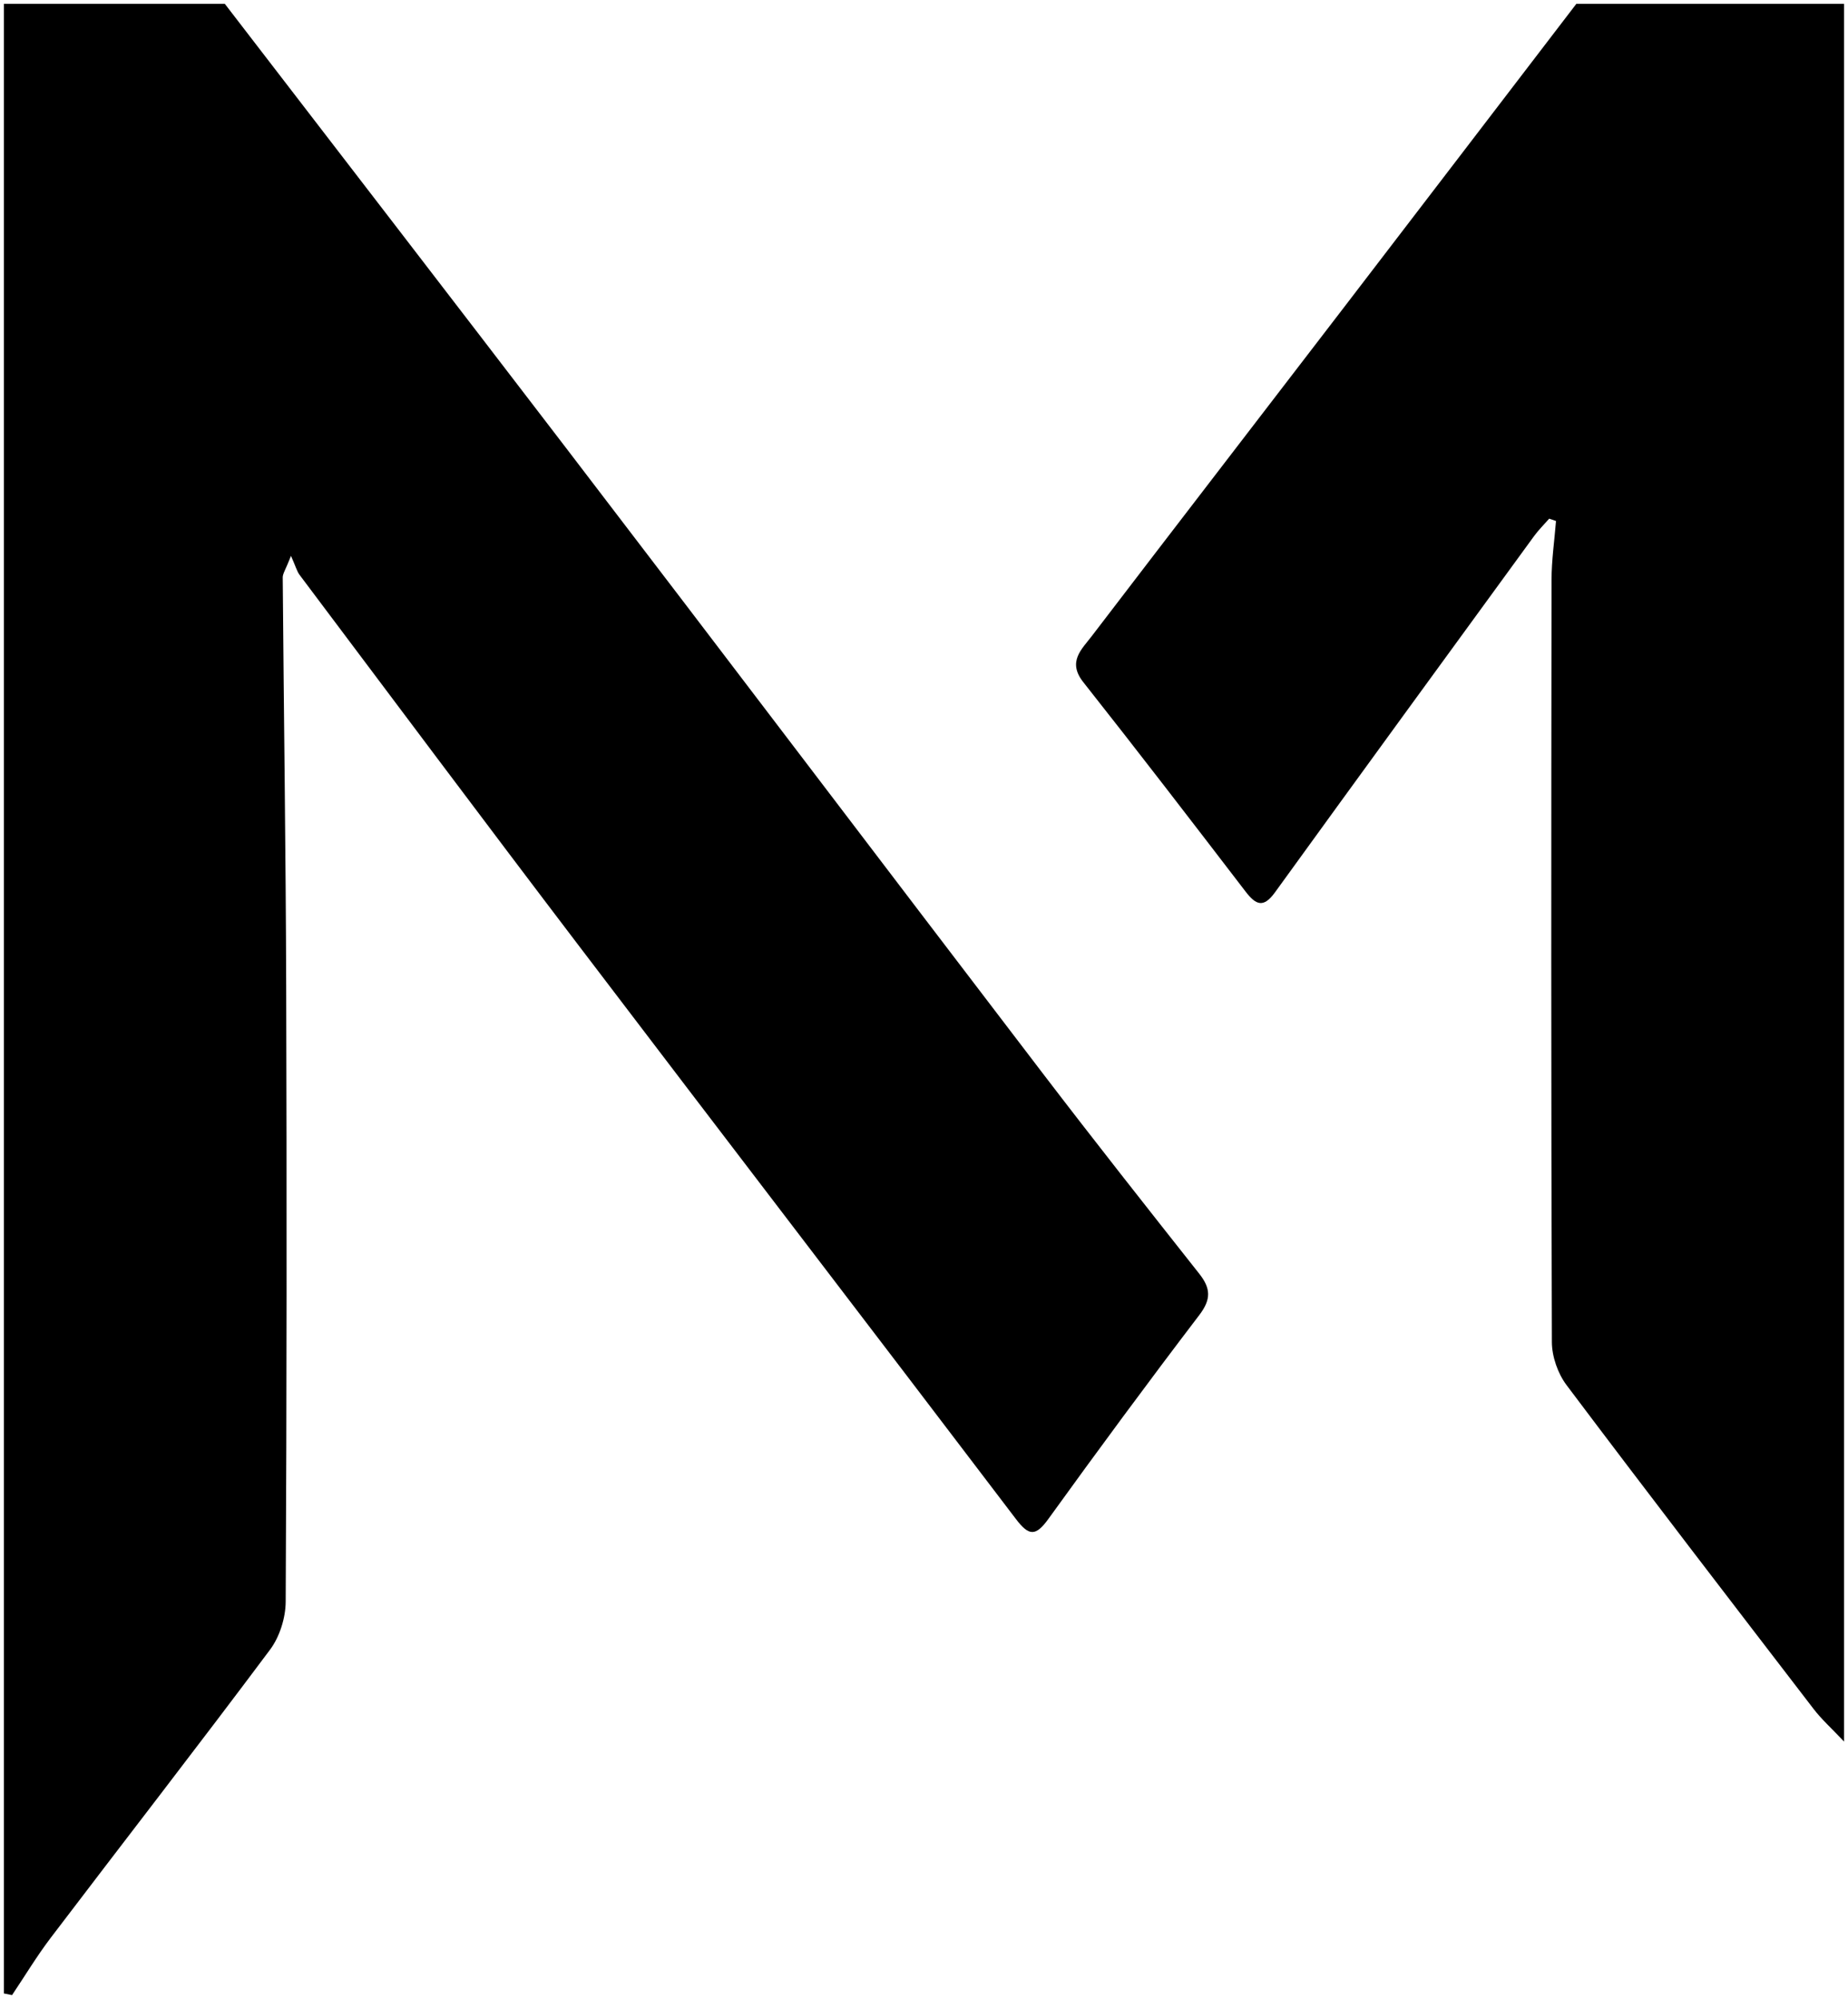 <?xml version="1.0" encoding="utf-8"?>
<!-- Generator: Adobe Illustrator 28.1.0, SVG Export Plug-In . SVG Version: 6.00 Build 0)  -->
<svg version="1.1" xmlns="http://www.w3.org/2000/svg" xmlns:xlink="http://www.w3.org/1999/xlink" x="0px" y="0px"
	 viewBox="0 0 331 358" style="enable-background:new 0 0 331 358;" xml:space="preserve">
<g id="Lager_1">
</g>
<g id="Lager_2">
	<g>
		<path d="M186.8,192.27c-28.51-37.31-56.87-74.75-85.41-112.04C81.06,53.68,60.66,27.19,40.27,0.69H0.7c0,119.4,0,237.86,0,356.33
			c0.49,0.1,0.97,0.19,1.46,0.29c2.29-3.41,4.41-6.94,6.88-10.2c13.09-17.23,26.37-34.32,39.32-51.65c1.73-2.31,2.8-5.72,2.81-8.62
			c0.19-36.66,0.2-73.33,0.09-109.99c-0.07-24.48-0.43-48.96-0.62-73.43c-0.01-0.68,0.5-1.37,1.48-3.86
			c0.84,1.87,1.05,2.74,1.54,3.4c16.6,22.09,33.14,44.23,49.87,66.22c26.1,34.33,52.36,68.55,78.45,102.89
			c2.31,3.04,3.53,3.11,5.8-0.04c8.86-12.28,17.84-24.46,27.02-36.5c2.16-2.83,2.08-4.79-0.02-7.44
			C205.39,216.21,196,204.31,186.8,192.27z"/>
		<path d="M282.34,0.69c-13.92,18.19-27.84,36.39-41.78,54.57c-14.99,19.56-30.04,39.07-45,58.65c-1.82,2.39-4.42,4.6-1.53,8.26
			c9.81,12.41,19.45,24.96,29.07,37.51c1.86,2.42,3.21,2.98,5.27,0.13c15.42-21.31,30.92-42.56,46.41-63.81
			c0.81-1.11,1.8-2.08,2.7-3.11c0.41,0.14,0.81,0.28,1.22,0.42c-0.28,3.52-0.8,7.04-0.8,10.57c-0.06,45.49-0.09,90.99,0.06,136.48
			c0.01,2.6,1.07,5.64,2.64,7.72c14.61,19.43,29.43,38.7,44.24,57.99c1.41,1.84,3.16,3.41,5.45,5.83c0-104.46,0-207.91,0-311.21
			H282.34z"/>
	</g>
</g>
</svg>
